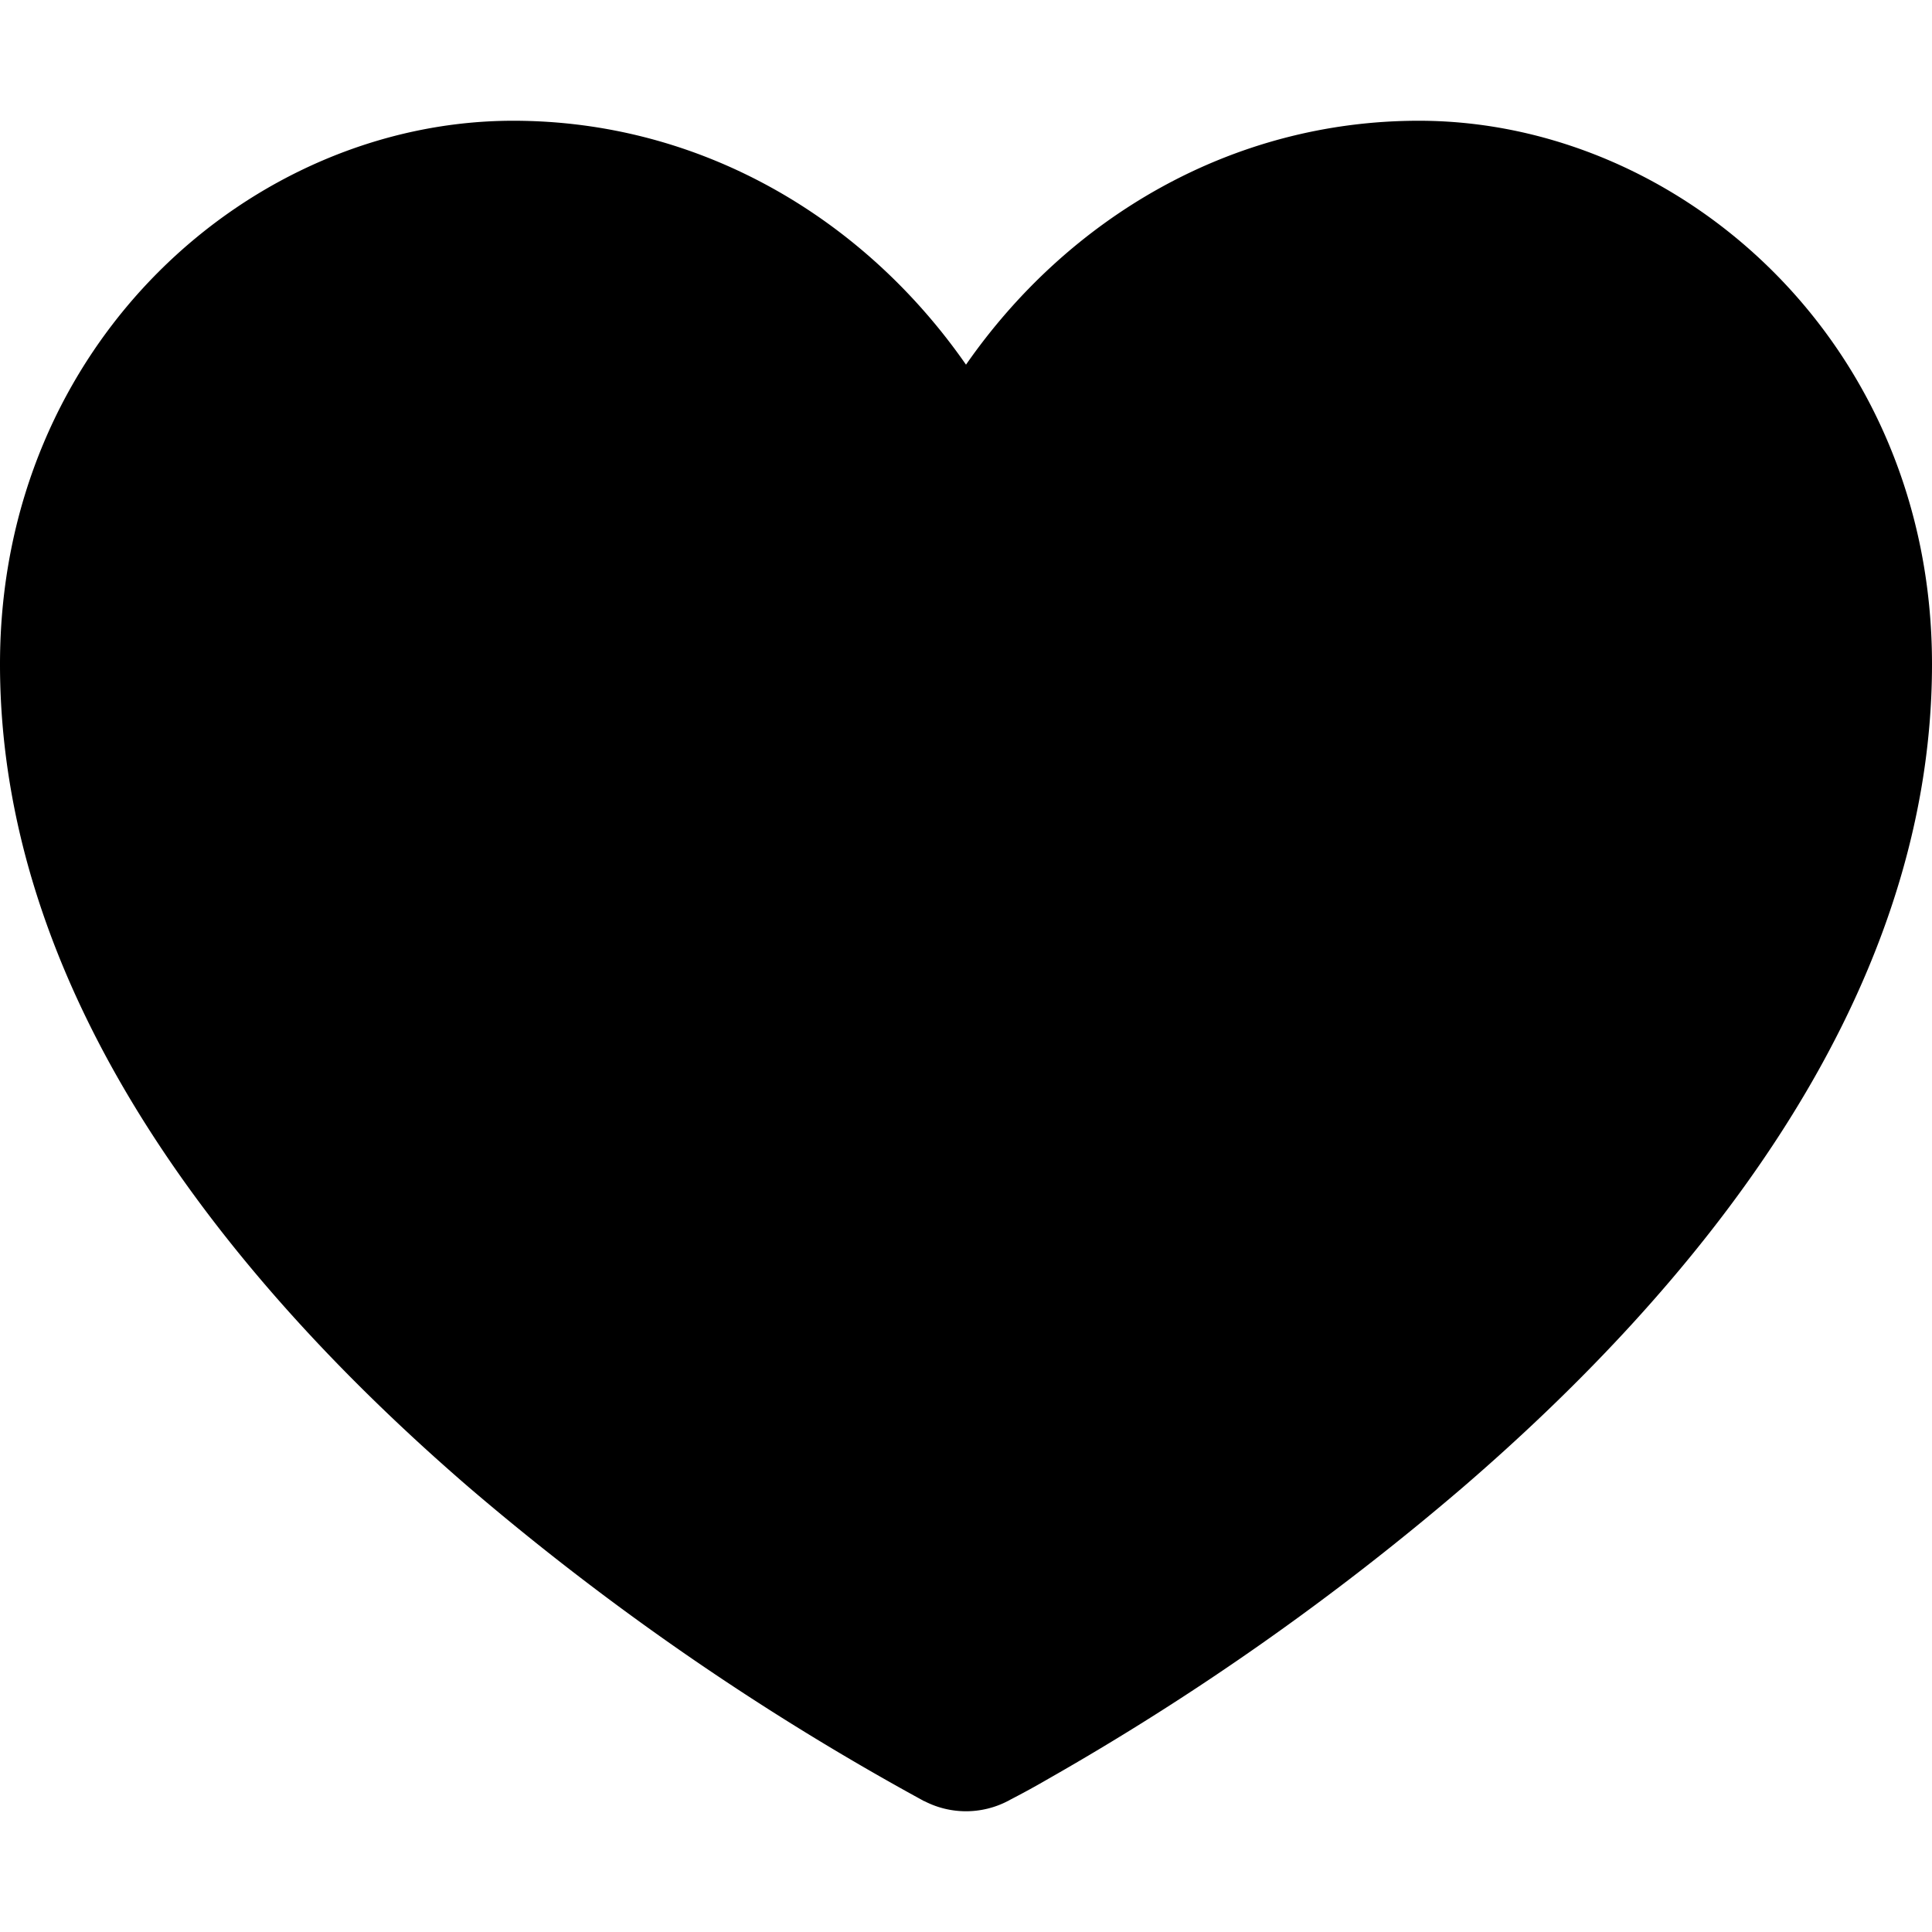 <svg xmlns="http://www.w3.org/2000/svg" viewBox="0 0 16 16"><path d="M7.655 14.916zh-.002l-.006-.003-.018-.01a22 22 0 0 1-3.744-2.584C2.045 10.731 0 8.35 0 5.5 0 2.836 2.086 1 4.25 1 5.797 1 7.153 1.802 8 3.02 8.847 1.802 10.203 1 11.75 1 13.914 1 16 2.836 16 5.5c0 2.85-2.044 5.231-3.886 6.818a22 22 0 0 1-3.433 2.414 7 7 0 0 1-.31.17l-.018.01-.008.004a.75.75 0 0 1-.69 0"/></svg>
